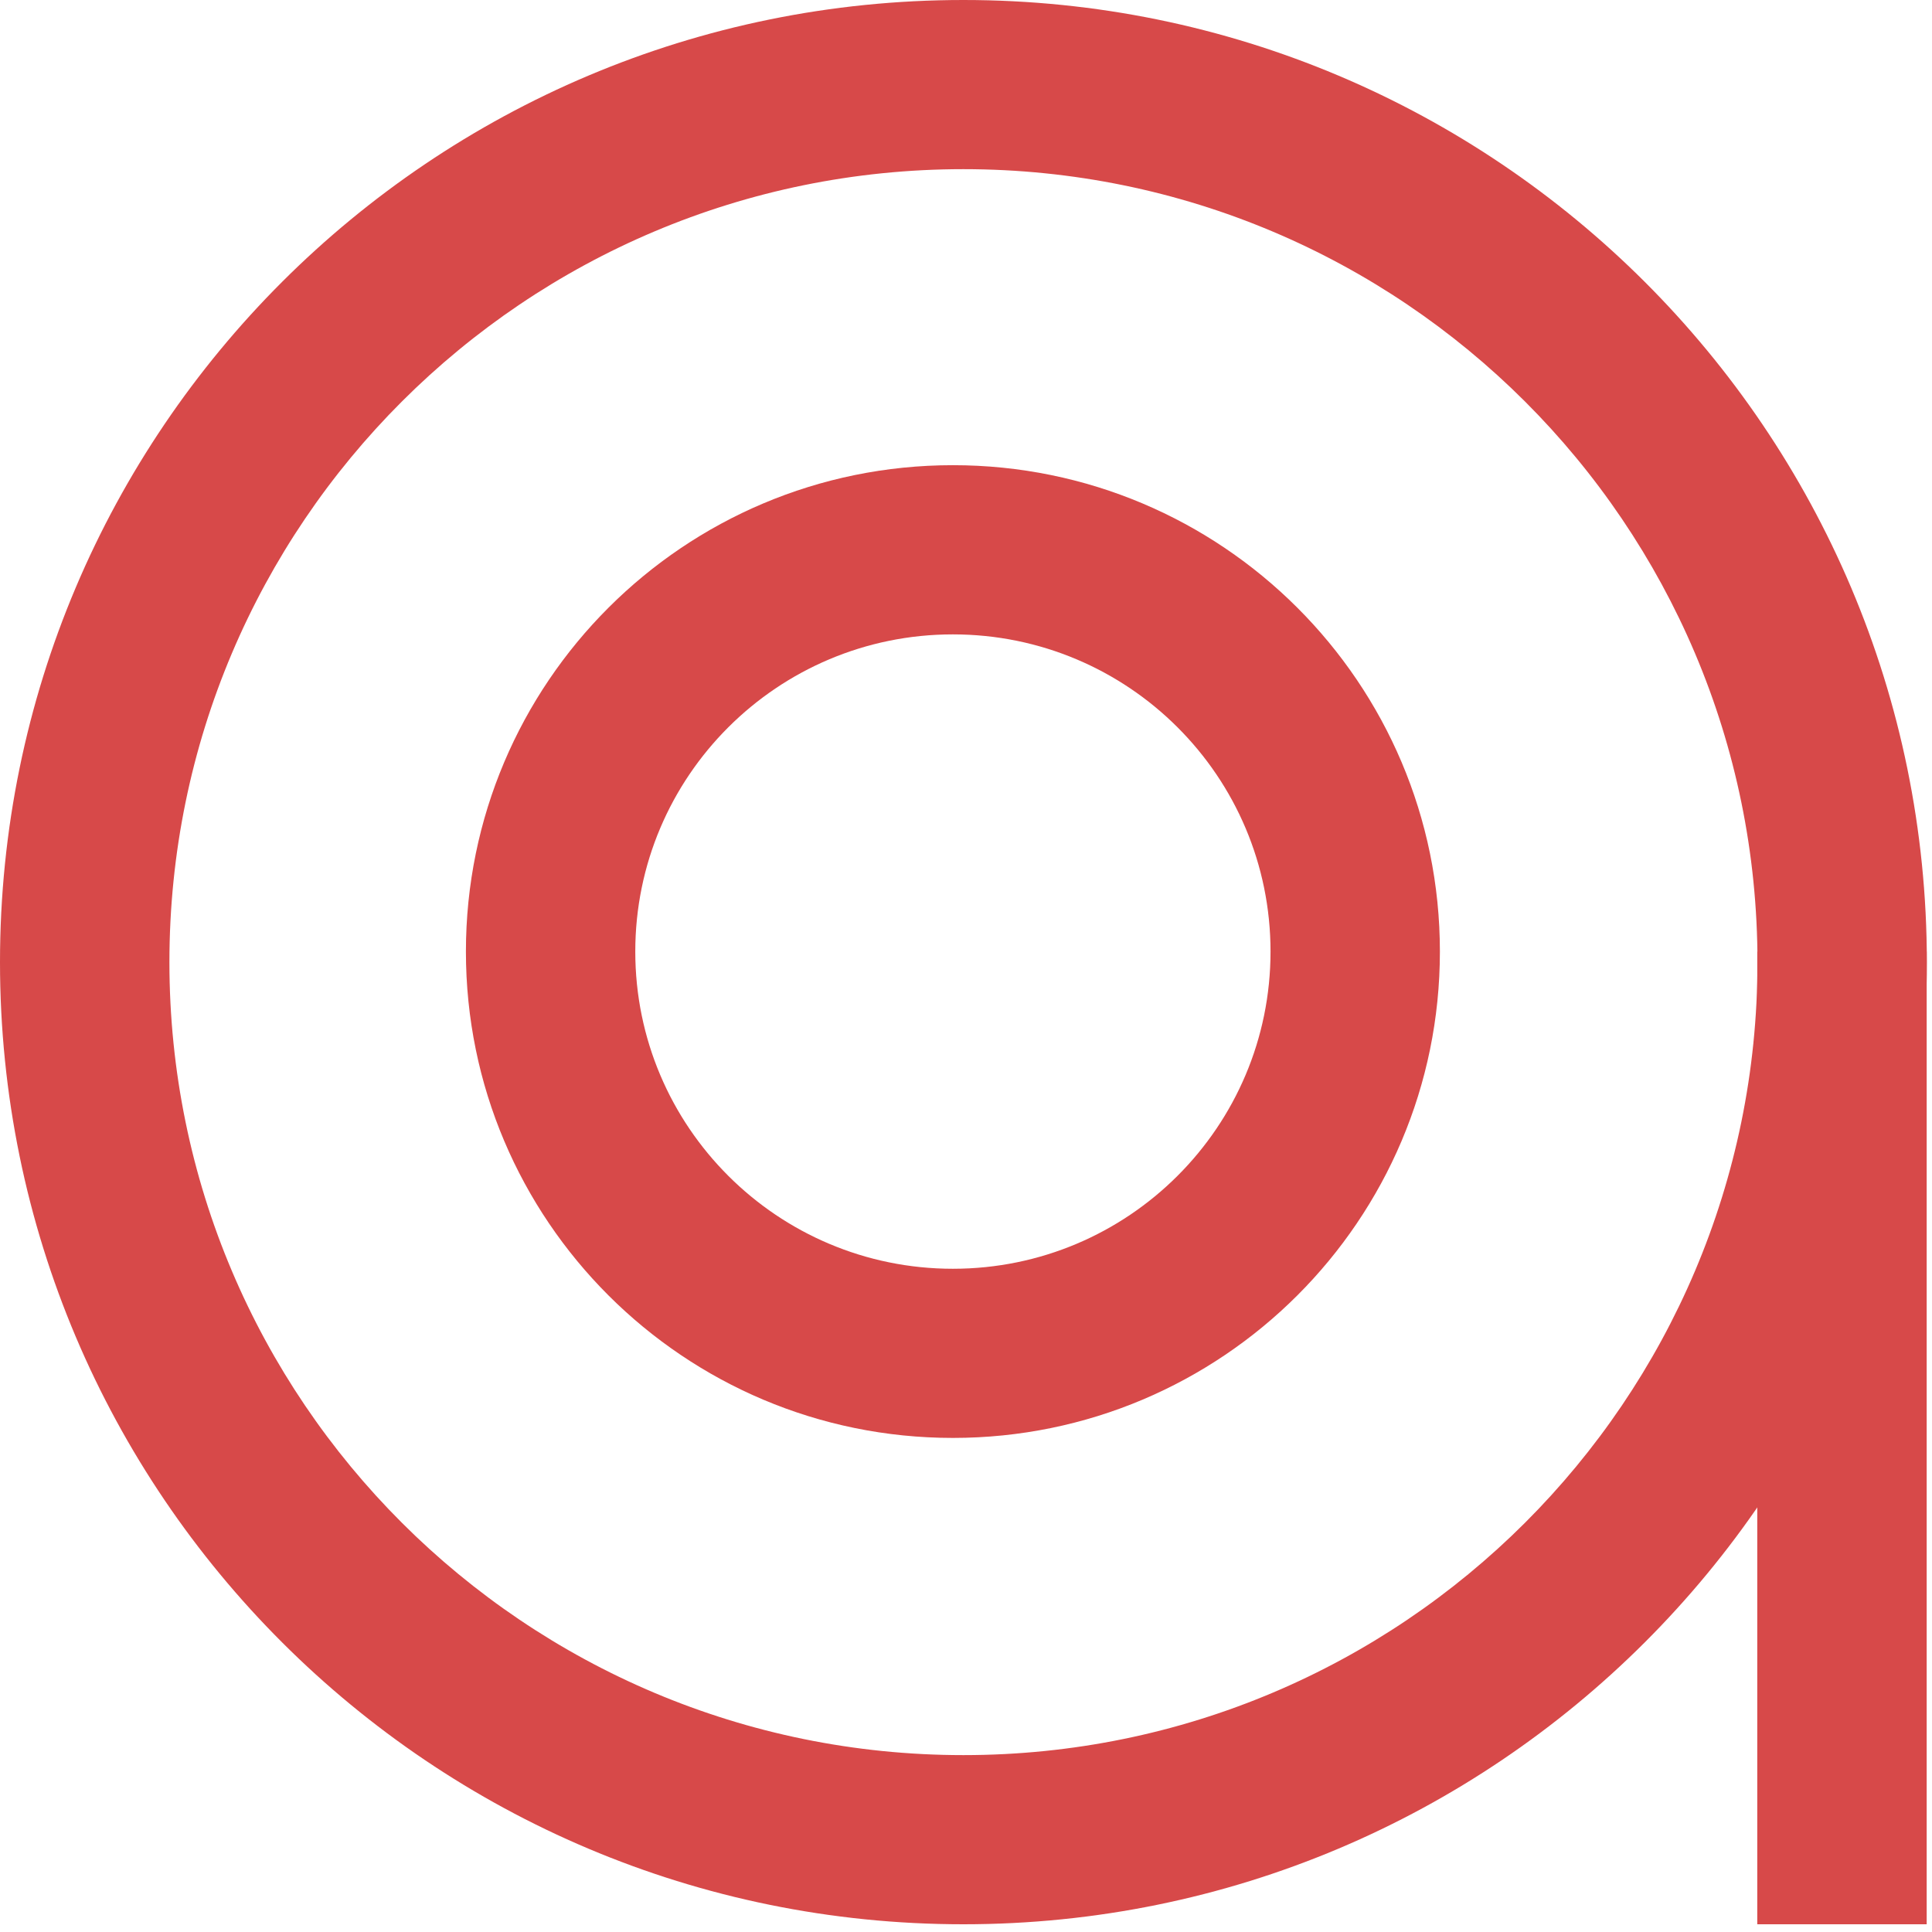 <svg width="45" height="45" viewBox="0 0 45 45" fill="none" xmlns="http://www.w3.org/2000/svg">
<path fill-rule="evenodd" clip-rule="evenodd" d="M22.44 40.88C32.655 40.88 40.935 32.611 40.935 22.41C40.935 12.21 32.655 3.94 22.44 3.94C12.226 3.94 3.946 12.21 3.946 22.41C3.946 32.611 12.226 40.88 22.44 40.88ZM22.44 44.82C34.834 44.82 44.88 34.787 44.88 22.41C44.88 10.033 34.834 0 22.44 0C10.047 0 0 10.033 0 22.41C0 34.787 10.047 44.82 22.44 44.82Z" fill="#D74949"/>
<path fill-rule="evenodd" clip-rule="evenodd" d="M22.195 29.552C26.281 29.552 29.593 26.244 29.593 22.164C29.593 18.083 26.281 14.776 22.195 14.776C18.109 14.776 14.797 18.083 14.797 22.164C14.797 26.244 18.109 29.552 22.195 29.552ZM22.195 33.492C28.46 33.492 33.538 28.42 33.538 22.164C33.538 15.907 28.46 10.835 22.195 10.835C15.93 10.835 10.852 15.907 10.852 22.164C10.852 28.42 15.93 33.492 22.195 33.492Z" fill="#D74949"/>
<rect x="40.93" y="22.164" width="3.946" height="22.656" fill="#D74949"/>
</svg>
